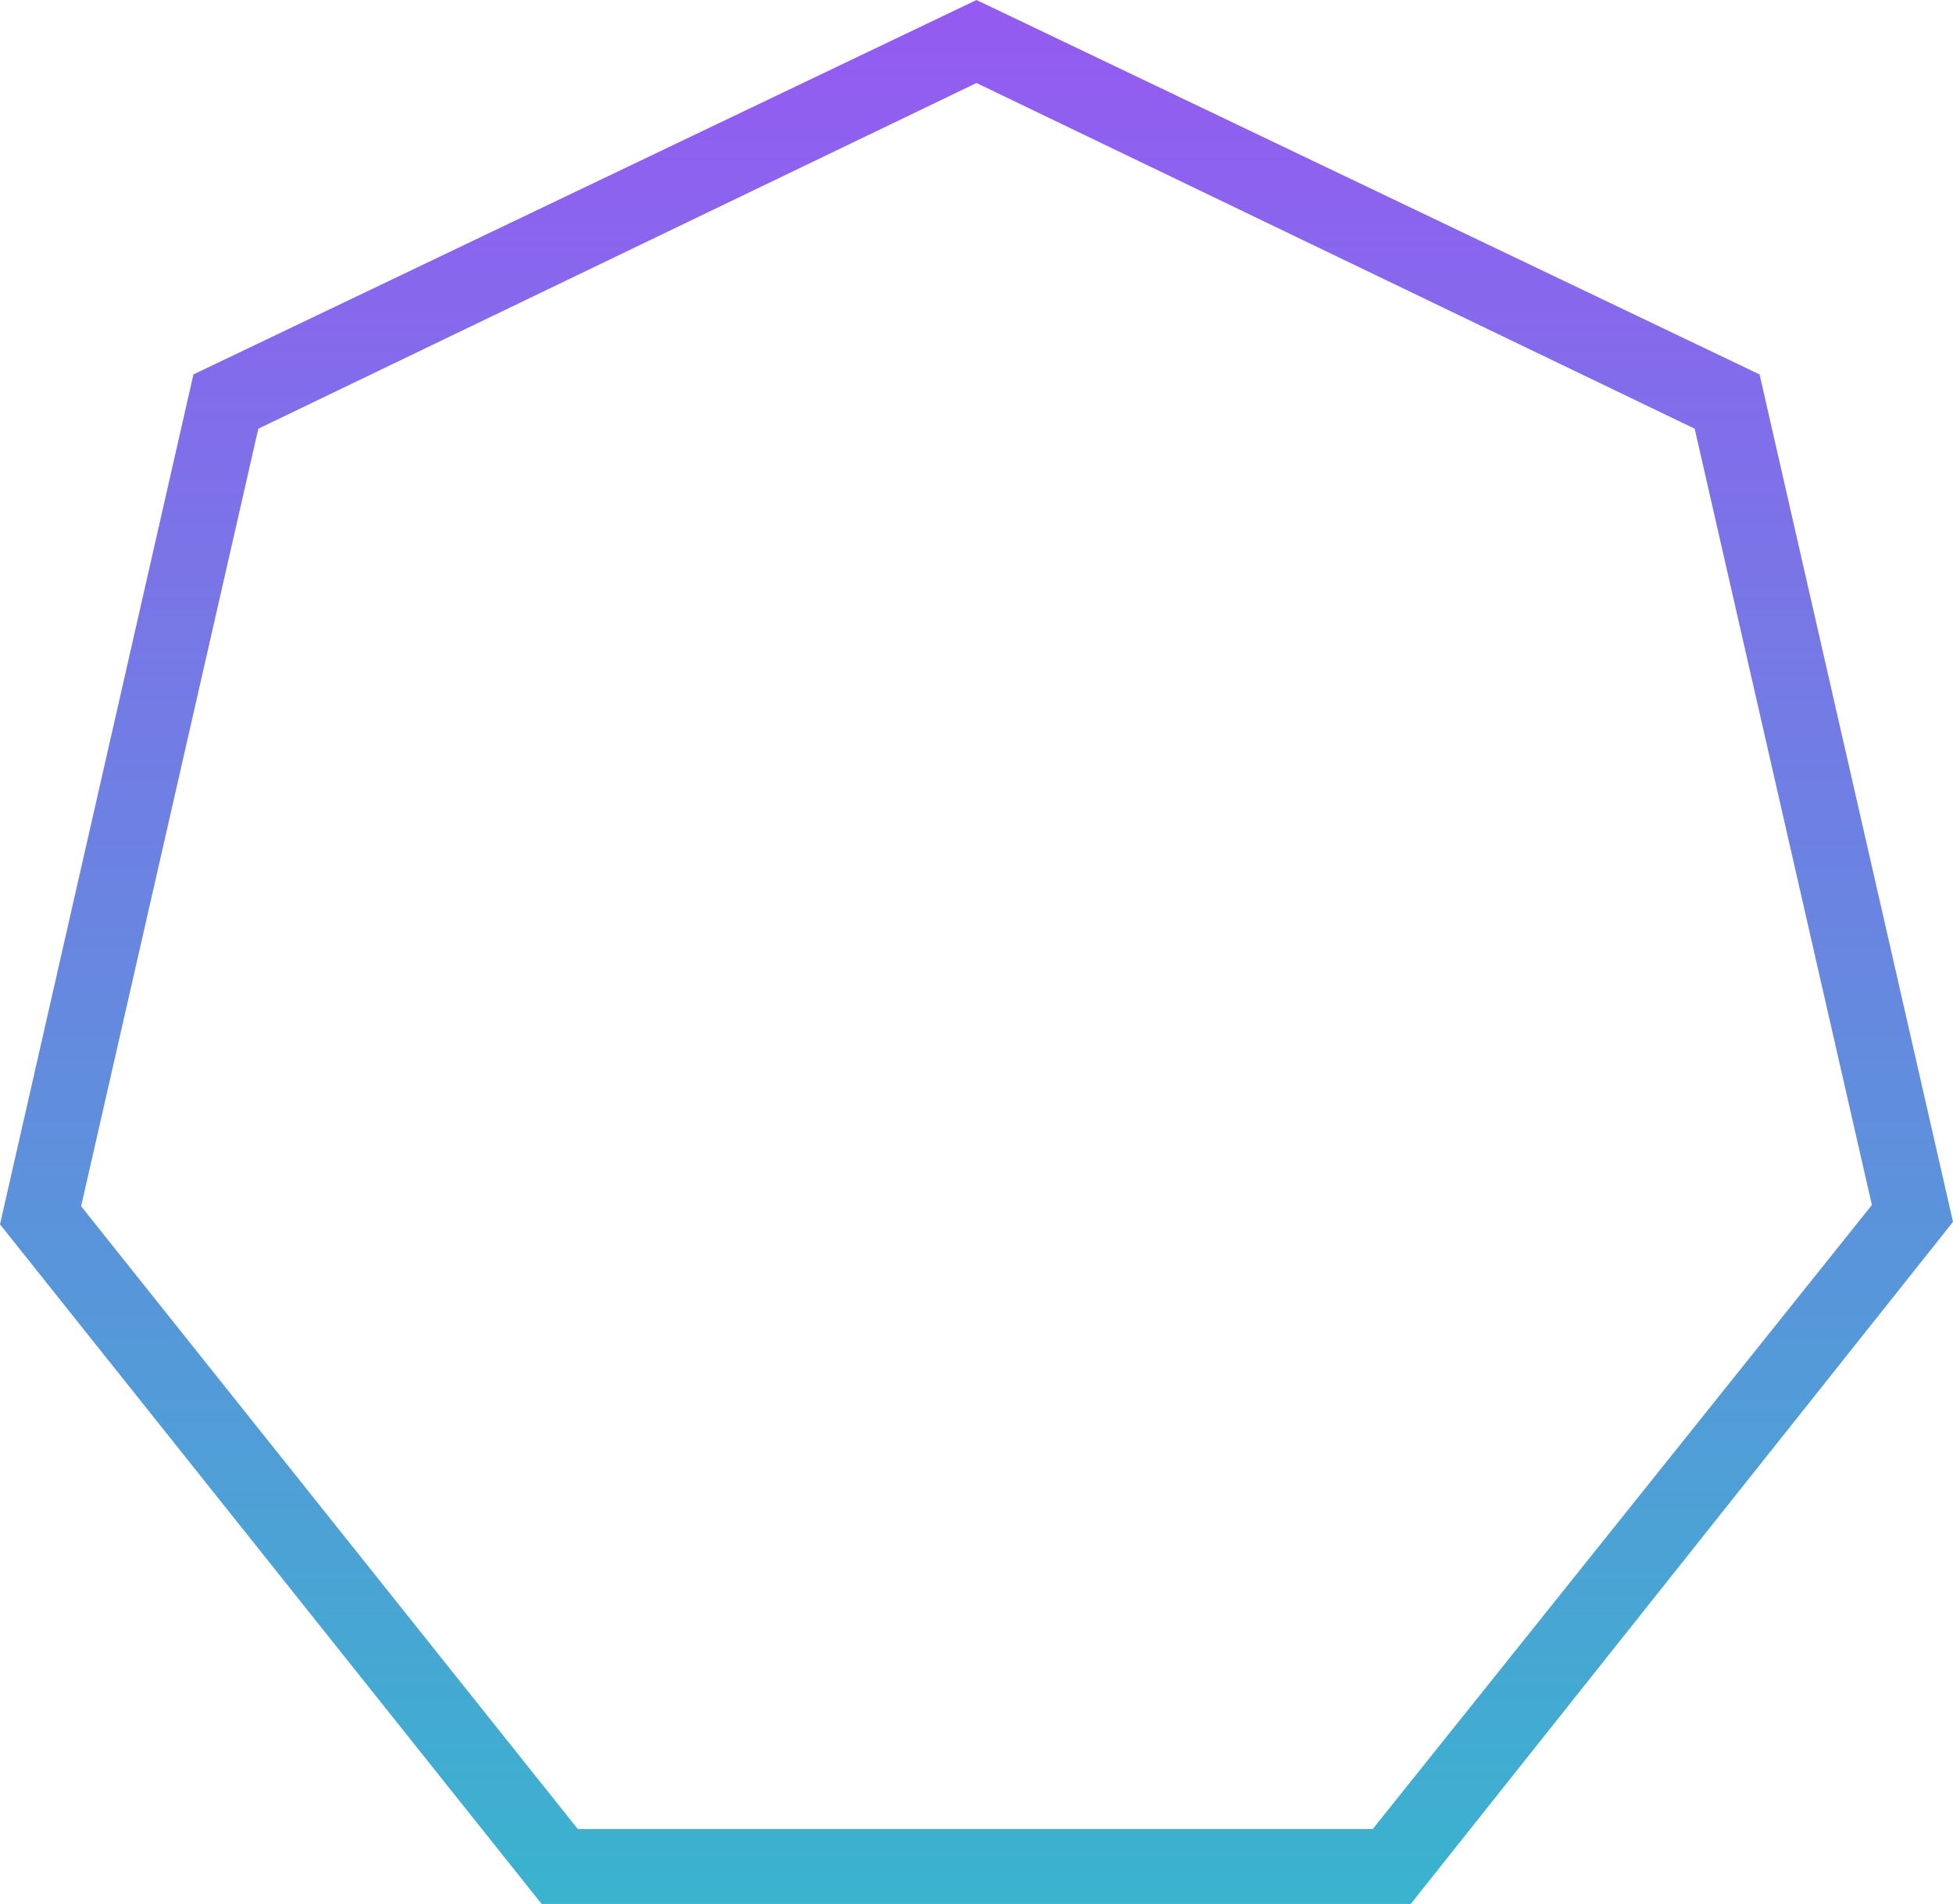 <svg xmlns="http://www.w3.org/2000/svg" xmlns:xlink="http://www.w3.org/1999/xlink" viewBox="0 0 31.3 30.51"><defs><style>.cls-1{fill:url(#linear-gradient);}</style><linearGradient id="linear-gradient" x1="15.65" x2="15.65" y2="30.51" gradientUnits="userSpaceOnUse"><stop offset="0" stop-color="#955af2"/><stop offset="1" stop-color="#3ab3ce"/></linearGradient></defs><title>Asset 1</title><g id="Layer_2" data-name="Layer 2"><g id="polys"><path class="cls-1" d="M22.61,30.51H8.68L0,19.62,3.1,6,15.65,0,28.2,6l3.1,13.58ZM9.26,29.31H22l8-10L27.16,6.87,15.65,1.33,4.14,6.87,1.3,19.33Z"/></g></g></svg>